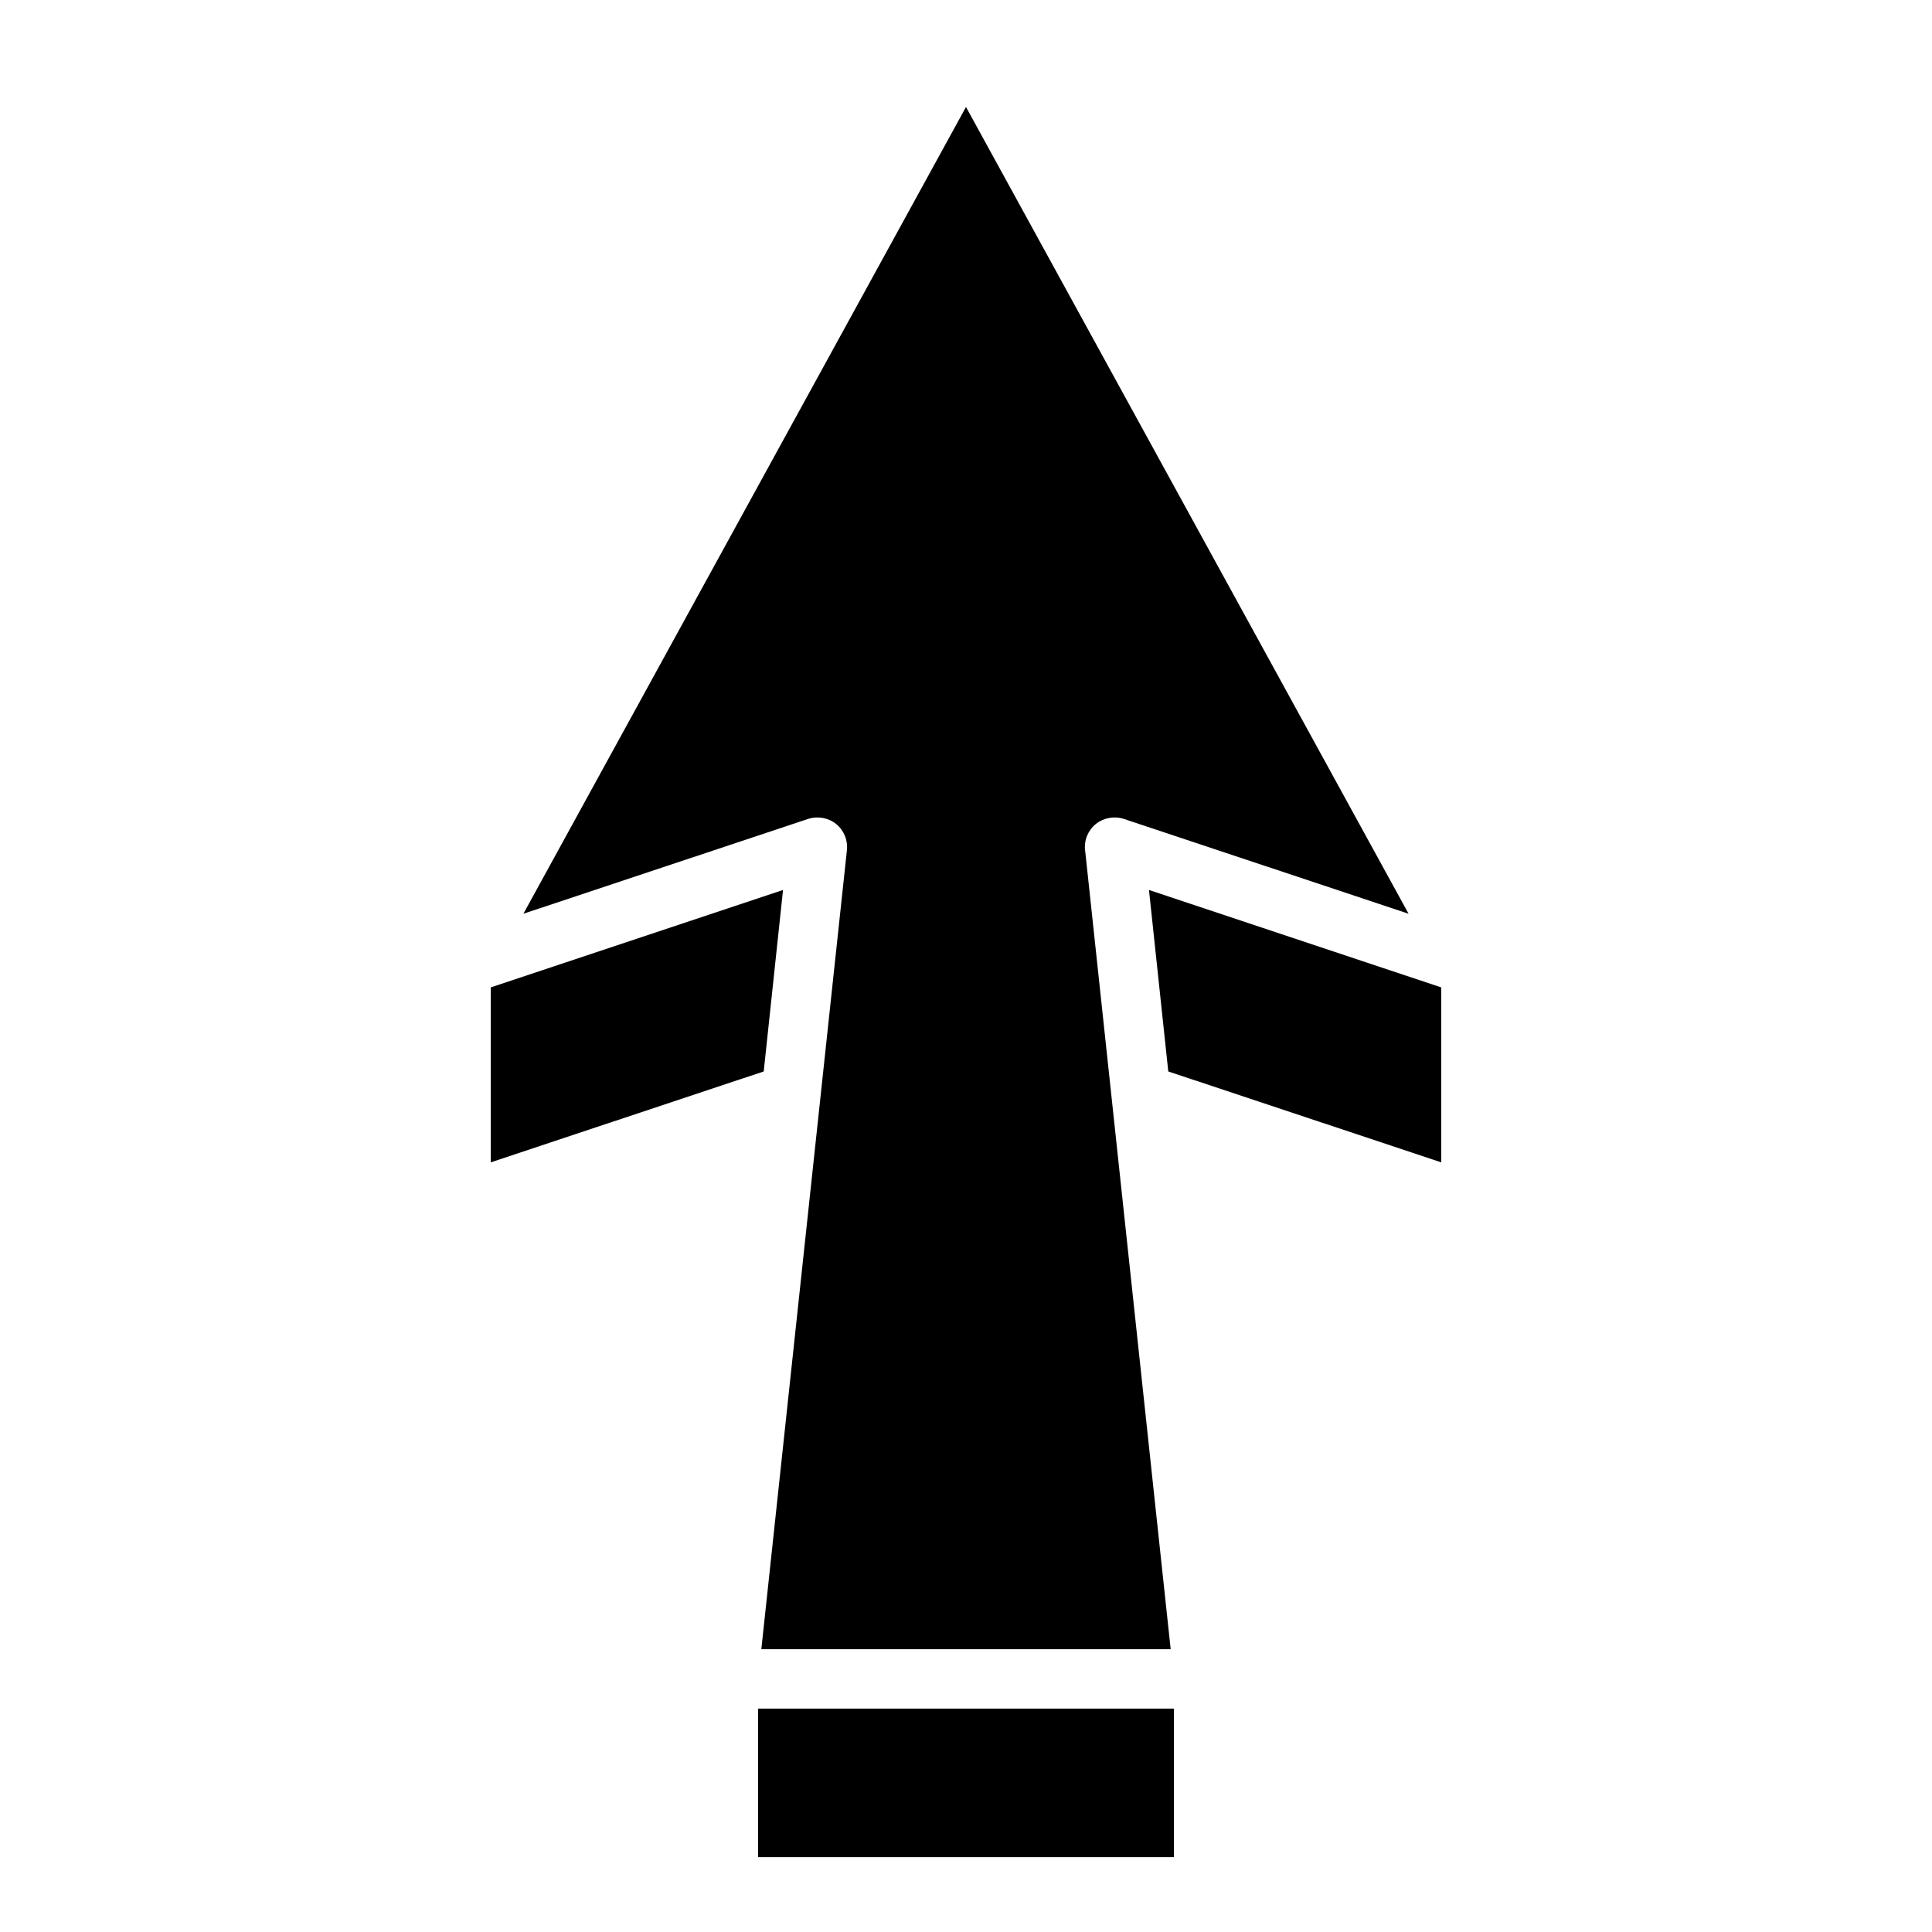 <?xml version="1.0" encoding="UTF-8"?>
<!-- The Best Svg Icon site in the world: iconSvg.co, Visit us! https://iconsvg.co -->
<svg fill="#000000" width="800px" height="800px" version="1.1" viewBox="144 144 512 512" xmlns="http://www.w3.org/2000/svg">
 <g>
  <path d="m351.51 379.85-5.117 48.098-72.344 24.086v-46.363z"/>
  <path d="m344.89 596.8h110.21v39.359h-110.21z"/>
  <path d="m431.57 369.38 22.672 211.68h-108.48l22.672-211.68c0.309-2.664-0.758-5.305-2.836-7.004-2.109-1.68-4.918-2.184-7.477-1.34l-75.414 25.113 117.29-213.8 117.29 213.8-75.414-25.113c-2.559-0.844-5.371-0.34-7.481 1.34-2.078 1.699-3.144 4.34-2.832 7.004z"/>
  <path d="m525.95 405.67v46.363l-72.344-24.086-5.117-48.098z"/>
 </g>
</svg>